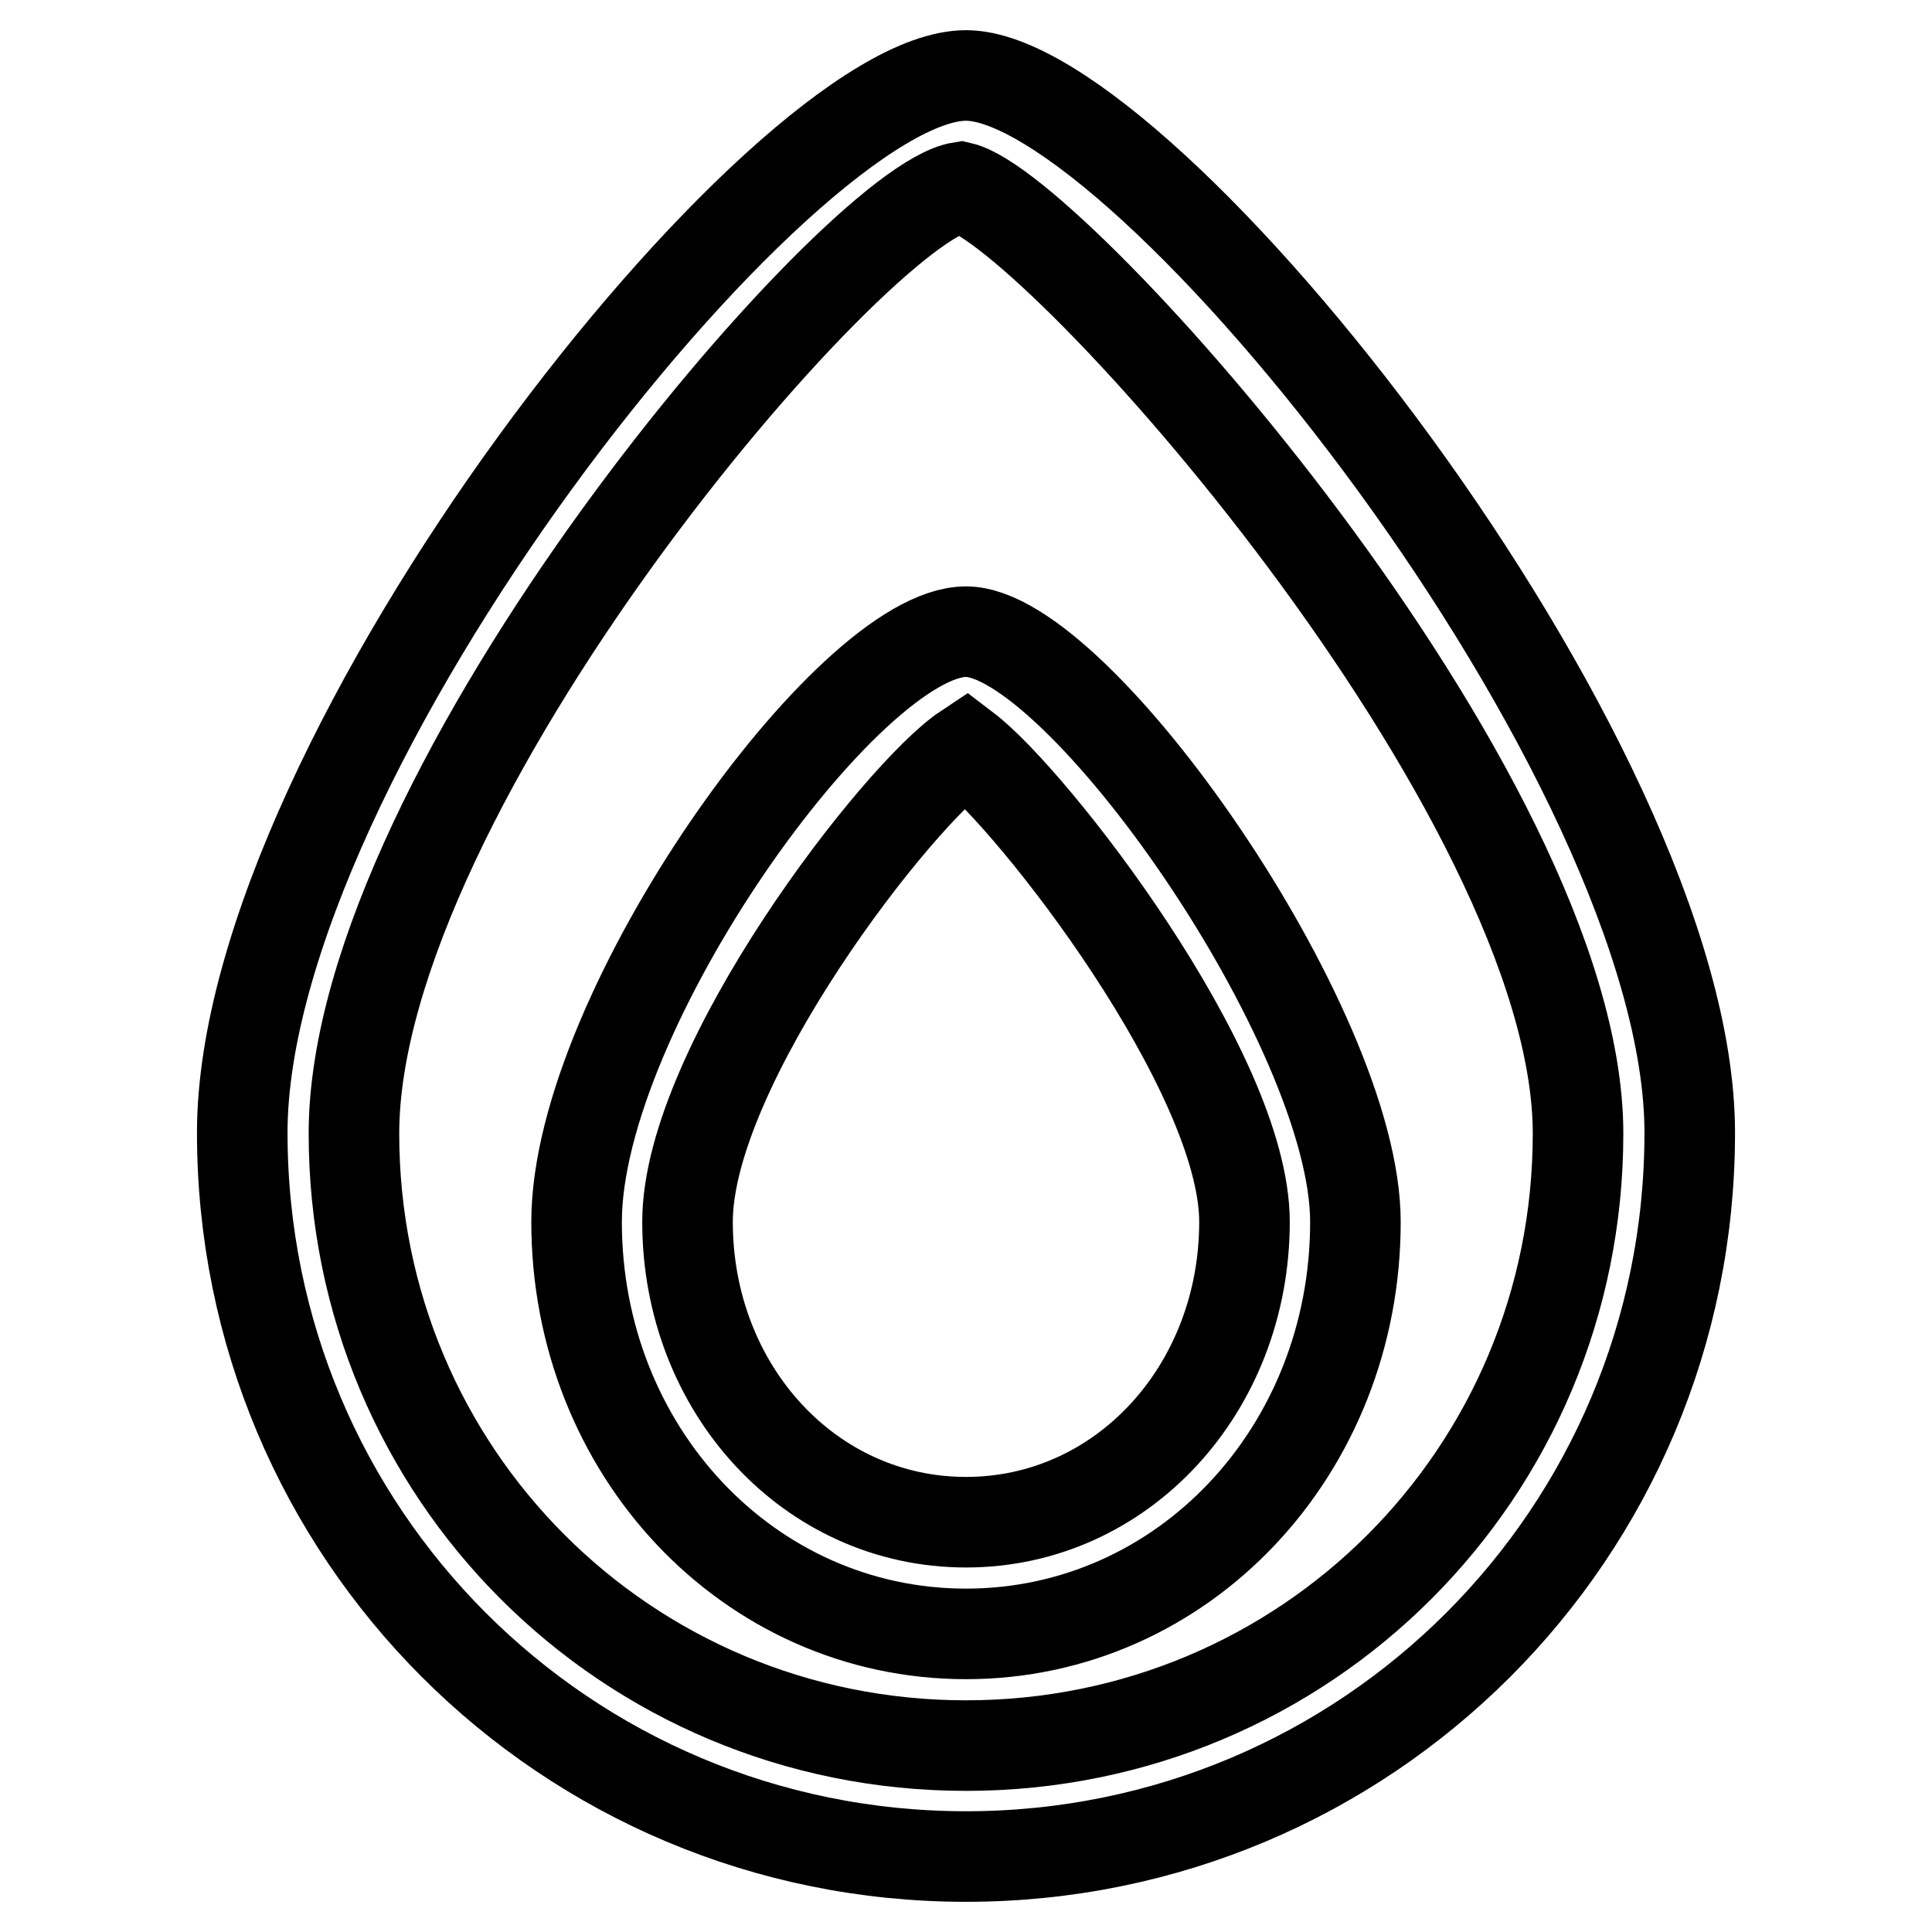 <?xml version="1.0" encoding="utf-8"?>
<!-- Svg Vector Icons : http://www.onlinewebfonts.com/icon -->
<!DOCTYPE svg PUBLIC "-//W3C//DTD SVG 1.1//EN" "http://www.w3.org/Graphics/SVG/1.1/DTD/svg11.dtd">
<svg version="1.1" xmlns="http://www.w3.org/2000/svg" xmlns:xlink="http://www.w3.org/1999/xlink" x="0px" y="0px" viewBox="0 0 256 256" enable-background="new 0 0 256 256" xml:space="preserve">
<g> <path stroke-width="12" fill-opacity="0" stroke="#000000"  d="M128,246c-53.1,0-95.9-42.8-95.9-95.9C32.1,100,103.7,10,128,10c23.6,0,95.9,90.7,95.9,140.1 C223.9,203.2,181.1,246,128,246z M127.3,24.8c-14,2.2-80.4,79.7-80.4,125.4c0,45,36.1,81.1,81.1,81.1c45,0,81.1-36.1,81.1-81.1 C209.1,105.1,139.8,27.7,127.3,24.8z M128,216.5c-28.8,0-51.6-24.3-51.6-54.6c0-28,36.1-78.2,51.6-78.2c14.8,0,51.6,52.4,51.6,78.2 C179.6,192.2,156.8,216.5,128,216.5z M128,99.2c-8.9,5.9-36.9,42-36.9,62.7c0,22.1,16.2,39.8,36.9,39.8s36.9-17.7,36.9-39.8 C164.9,142,136.8,105.9,128,99.2z"/></g>
</svg>